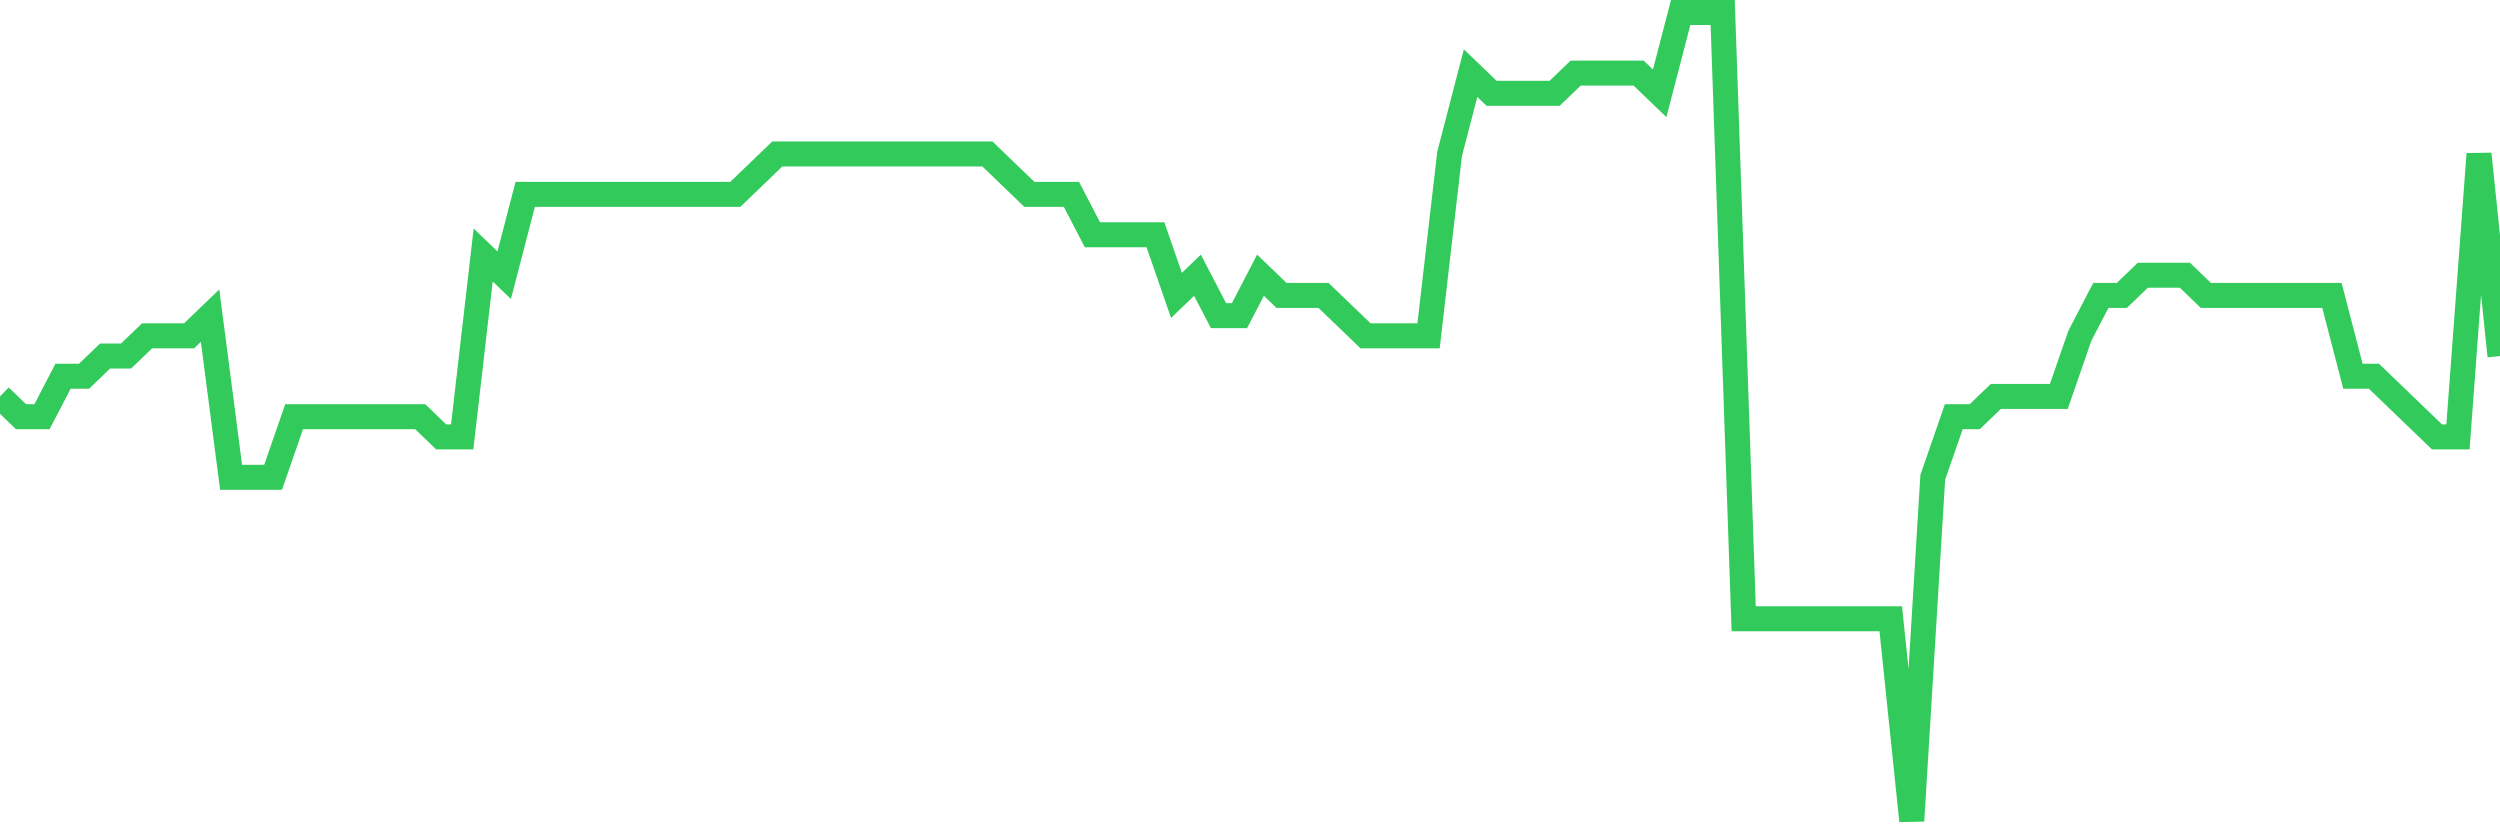 <svg
  xmlns="http://www.w3.org/2000/svg"
  xmlns:xlink="http://www.w3.org/1999/xlink"
  width="120"
  height="40"
  viewBox="0 0 120 40"
  preserveAspectRatio="none"
>
  <polyline
    points="0,19.03 1.008,20 2.017,20 3.025,18.06 4.034,18.06 5.042,17.09 6.05,17.09 7.059,16.12 8.067,16.12 9.076,16.12 10.084,15.15 11.092,22.91 12.101,22.91 13.109,22.91 14.118,20 15.126,20 16.134,20 17.143,20 18.151,20 19.16,20 20.168,20 21.176,20.97 22.185,20.97 23.193,12.24 24.202,13.21 25.21,9.33 26.218,9.33 27.227,9.33 28.235,9.33 29.244,9.33 30.252,9.33 31.261,9.33 32.269,9.33 33.277,9.33 34.286,9.33 35.294,9.33 36.303,8.36 37.311,7.39 38.319,7.39 39.328,7.39 40.336,7.39 41.345,7.39 42.353,7.39 43.361,7.39 44.37,7.39 45.378,7.39 46.387,7.39 47.395,7.39 48.403,8.36 49.412,9.33 50.42,9.33 51.429,9.33 52.437,11.27 53.445,11.27 54.454,11.27 55.462,11.27 56.471,14.18 57.479,13.21 58.487,15.15 59.496,15.15 60.504,13.21 61.513,14.18 62.521,14.18 63.529,14.18 64.538,15.15 65.546,16.12 66.555,16.12 67.563,16.12 68.571,16.12 69.58,7.39 70.588,3.51 71.597,4.48 72.605,4.48 73.613,4.48 74.622,4.48 75.63,3.51 76.639,3.51 77.647,3.51 78.655,3.51 79.664,4.48 80.672,0.6 81.681,0.6 82.689,0.6 83.697,29.7 84.706,29.7 85.714,29.7 86.723,29.7 87.731,29.7 88.739,29.7 89.748,29.7 90.756,29.7 91.765,39.4 92.773,22.91 93.782,20 94.79,20 95.798,19.03 96.807,19.03 97.815,19.03 98.824,19.03 99.832,16.12 100.84,14.18 101.849,14.18 102.857,13.21 103.866,13.21 104.874,13.21 105.882,14.18 106.891,14.18 107.899,14.18 108.908,14.18 109.916,14.18 110.924,14.18 111.933,14.18 112.941,18.06 113.95,18.06 114.958,19.03 115.966,20 116.975,20.97 117.983,20.97 118.992,7.39 120,17.09"
    fill="none"
    stroke="#32ca5b"
    stroke-width="1.2"
  >
  </polyline>
</svg>